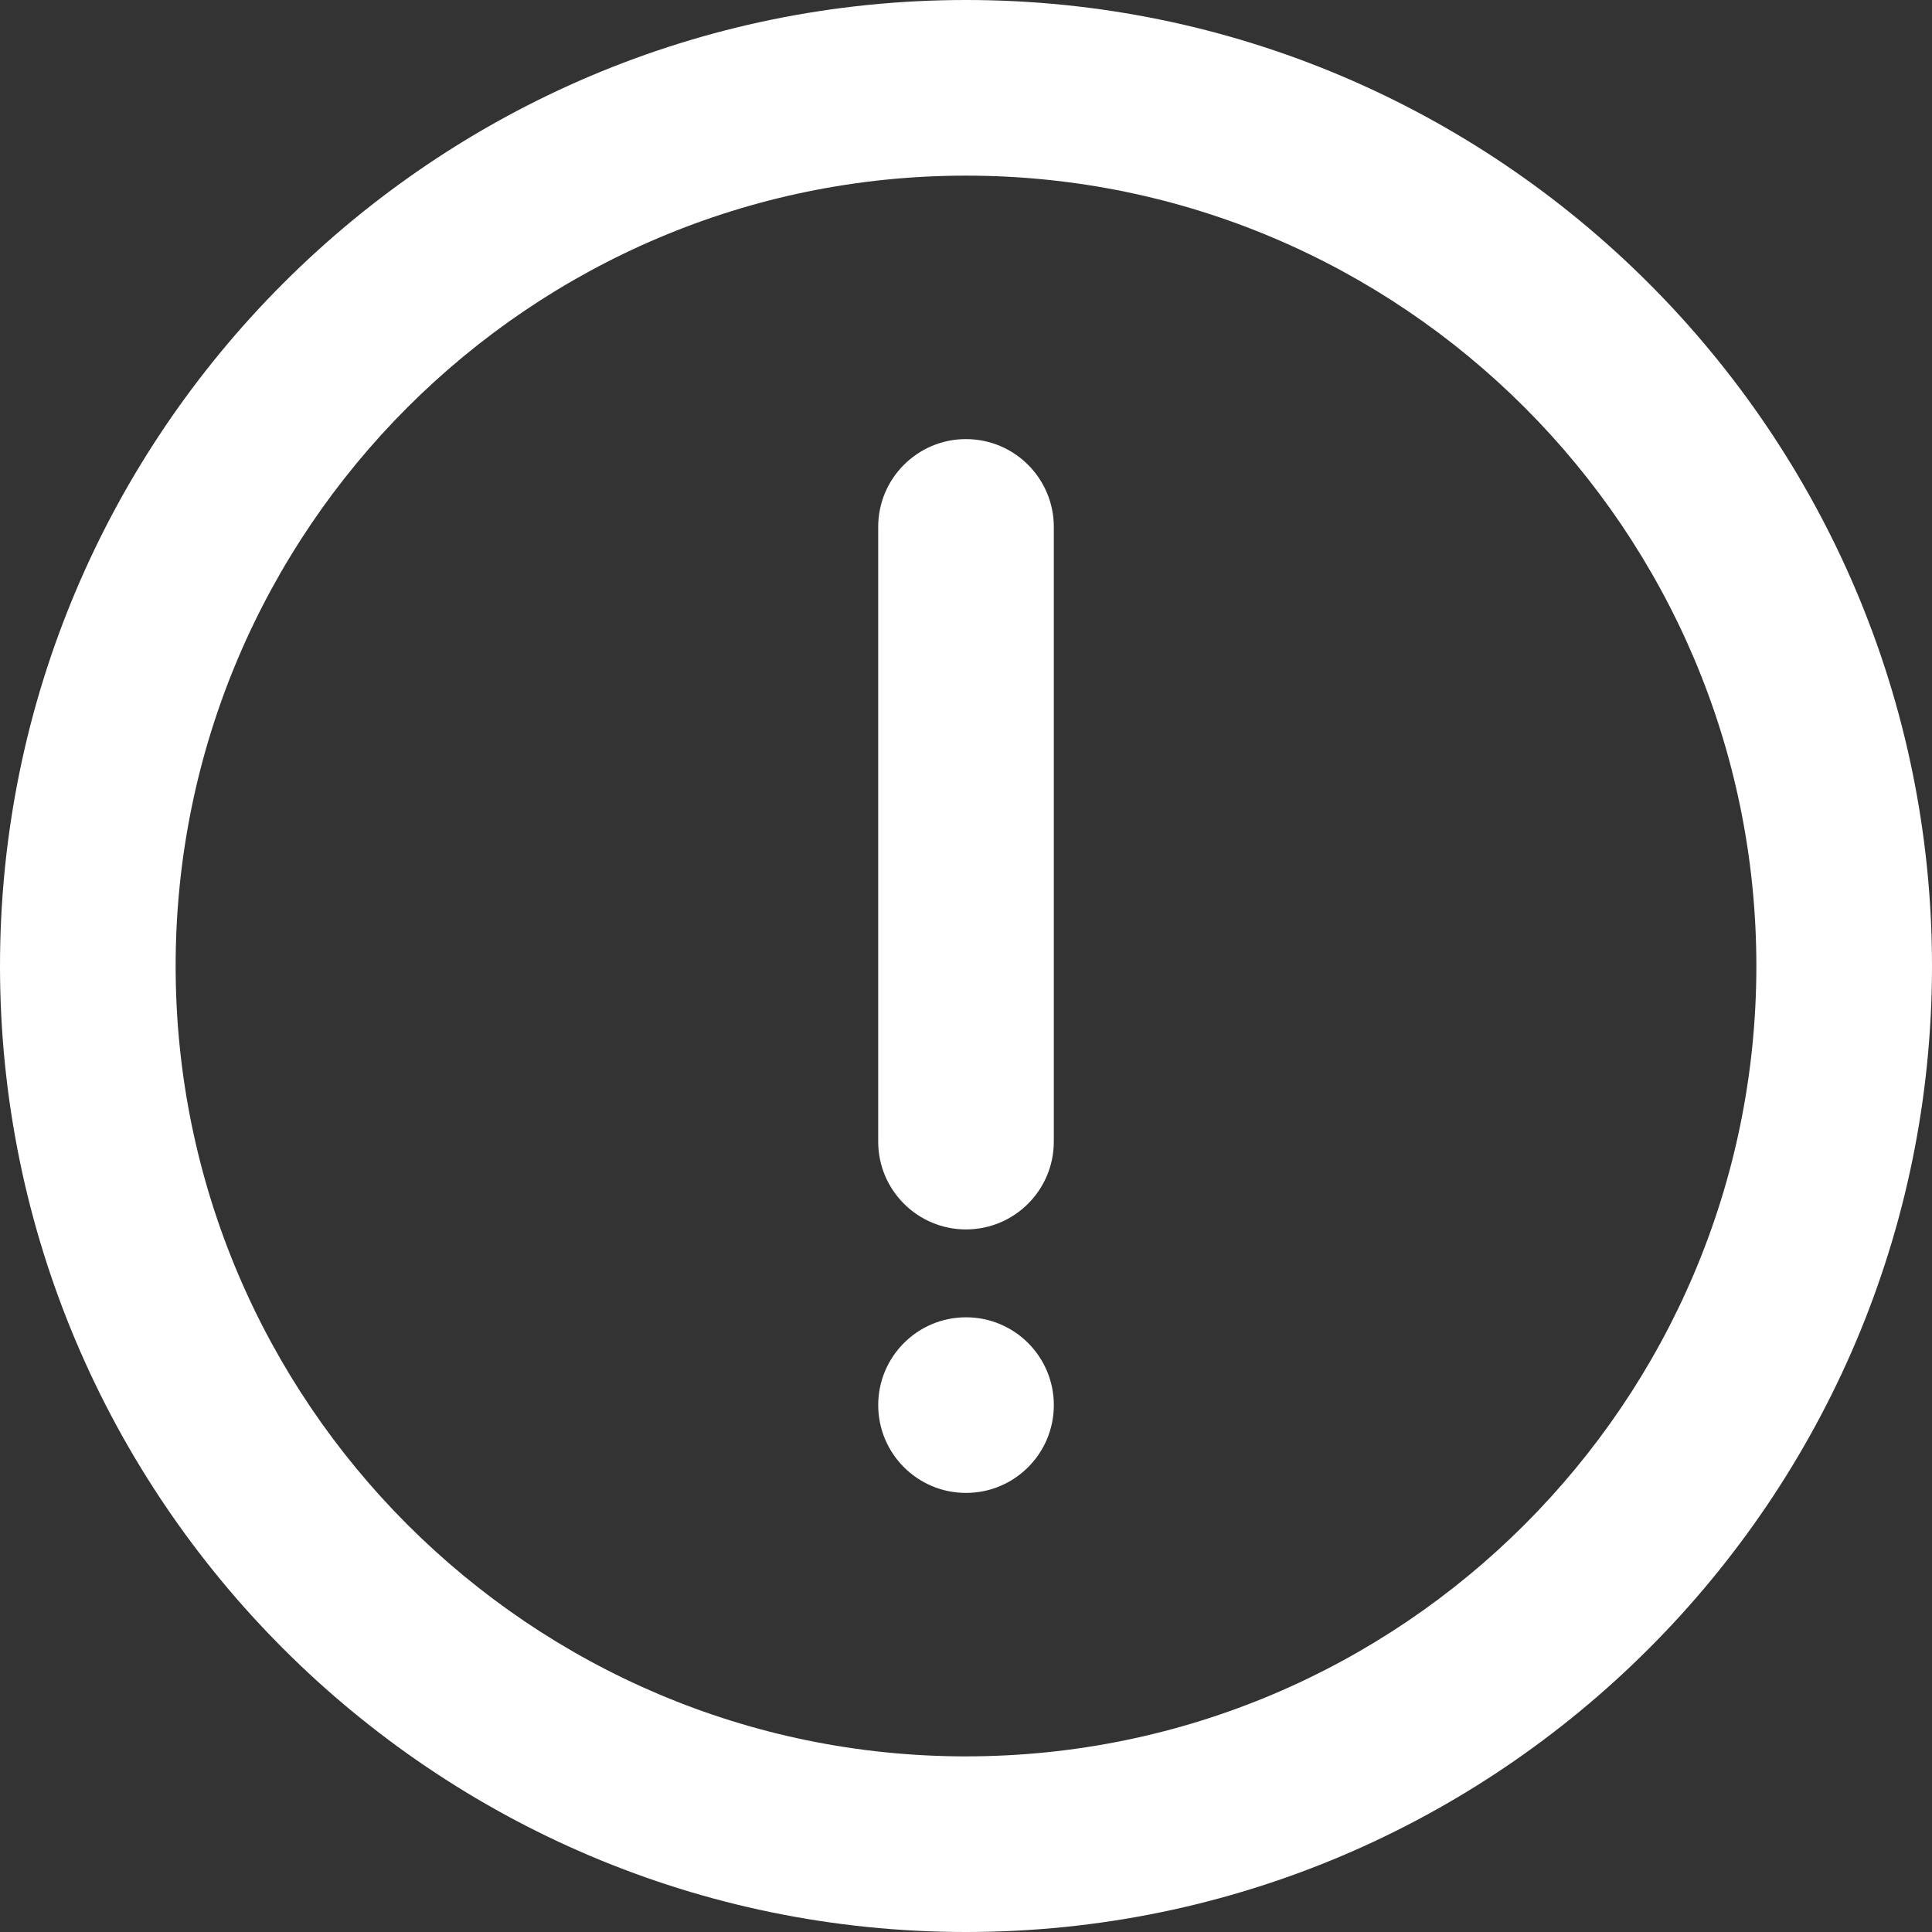 <?xml version="1.0" encoding="UTF-8"?>
<svg xmlns="http://www.w3.org/2000/svg" id="Layer_2" viewBox="0 0 906.28 906.28">
  <rect x="0" y="0" width="906.28" height="906.28" fill="#333333" stroke="none"/>
  <defs>
    <style>.cls-1{fill:#fff;}</style>
  </defs>
  <g id="Layer_2-2">
    <g id="Layer_1-2">
      <path class="cls-1" d="M453.14,0C203.3,0,0,203.3,0,453.14s203.3,453.14,453.14,453.14,453.14-203.3,453.14-453.14S702.99,0,453.14,0ZM453.14,823.9c-204.41,0-370.75-166.34-370.75-370.75S248.73,82.39,453.14,82.39s370.75,166.34,370.75,370.75-166.34,370.75-370.75,370.75h0Z"></path>
      <path class="cls-1" d="M453.14,205.97c-22.74,0-41.19,18.45-41.19,41.19v288.36c0,22.74,18.45,41.19,41.19,41.19s41.19-18.45,41.19-41.19V247.17c0-22.74-18.45-41.19-41.19-41.19h0Z"></path>
      <path class="cls-1" d="M494.34,659.12c0,22.75-18.44,41.19-41.19,41.19s-41.19-18.44-41.19-41.19,18.44-41.19,41.19-41.19,41.19,18.44,41.19,41.19Z"></path>
    </g>
  </g>
</svg>
